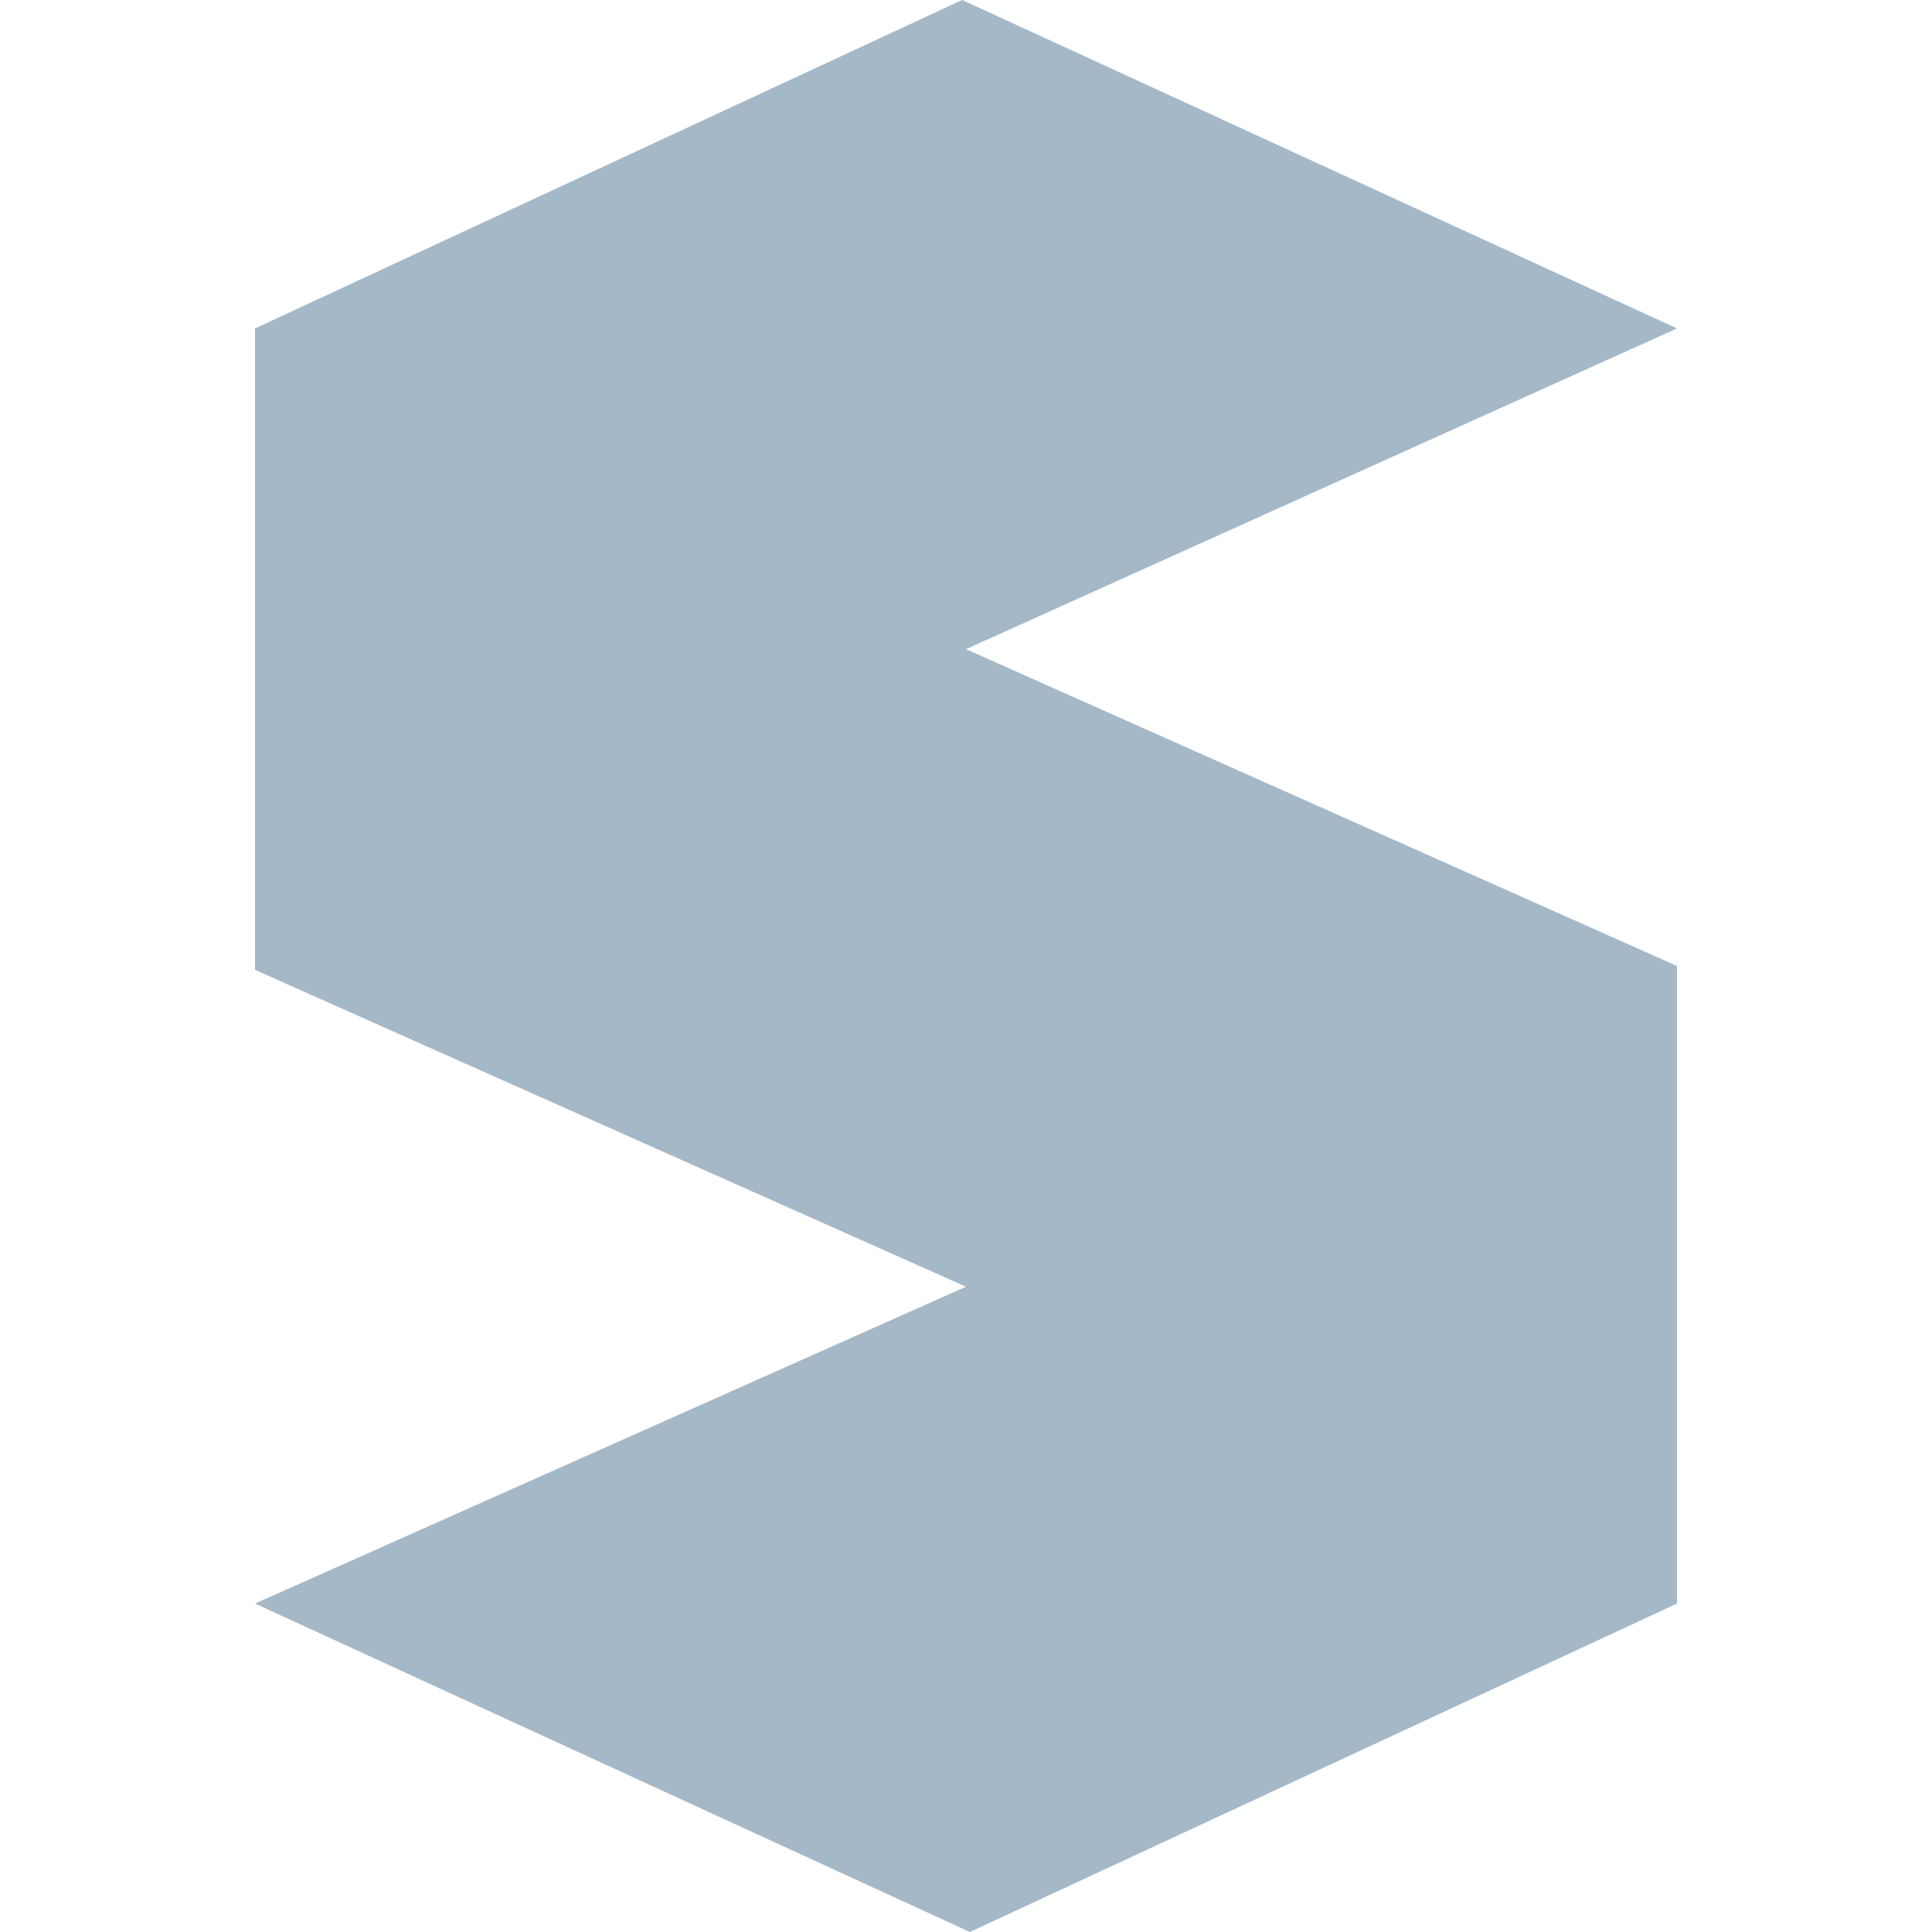 <?xml version="1.0" encoding="UTF-8"?>
<svg xmlns="http://www.w3.org/2000/svg" version="1.1" viewBox="0 0 50 50">
  <defs>
    <style>
      .cls-1 {
        fill: #a5b8c7;
      }
    </style>
  </defs>
  <!-- Generator: Adobe Illustrator 28.7.1, SVG Export Plug-In . SVG Version: 1.2.0 Build 142)  -->
  <g>
    <g id="Layer_1">
      <polygon class="cls-1" points="25 16.8 43.4 8.5 24.9 0 6.6 8.5 6.6 25 6.6 25.1 25 33.3 6.6 41.5 25.1 50 43.4 41.5 43.4 24.9 43.4 25 25 16.8"/>
    </g>
  </g>
</svg>